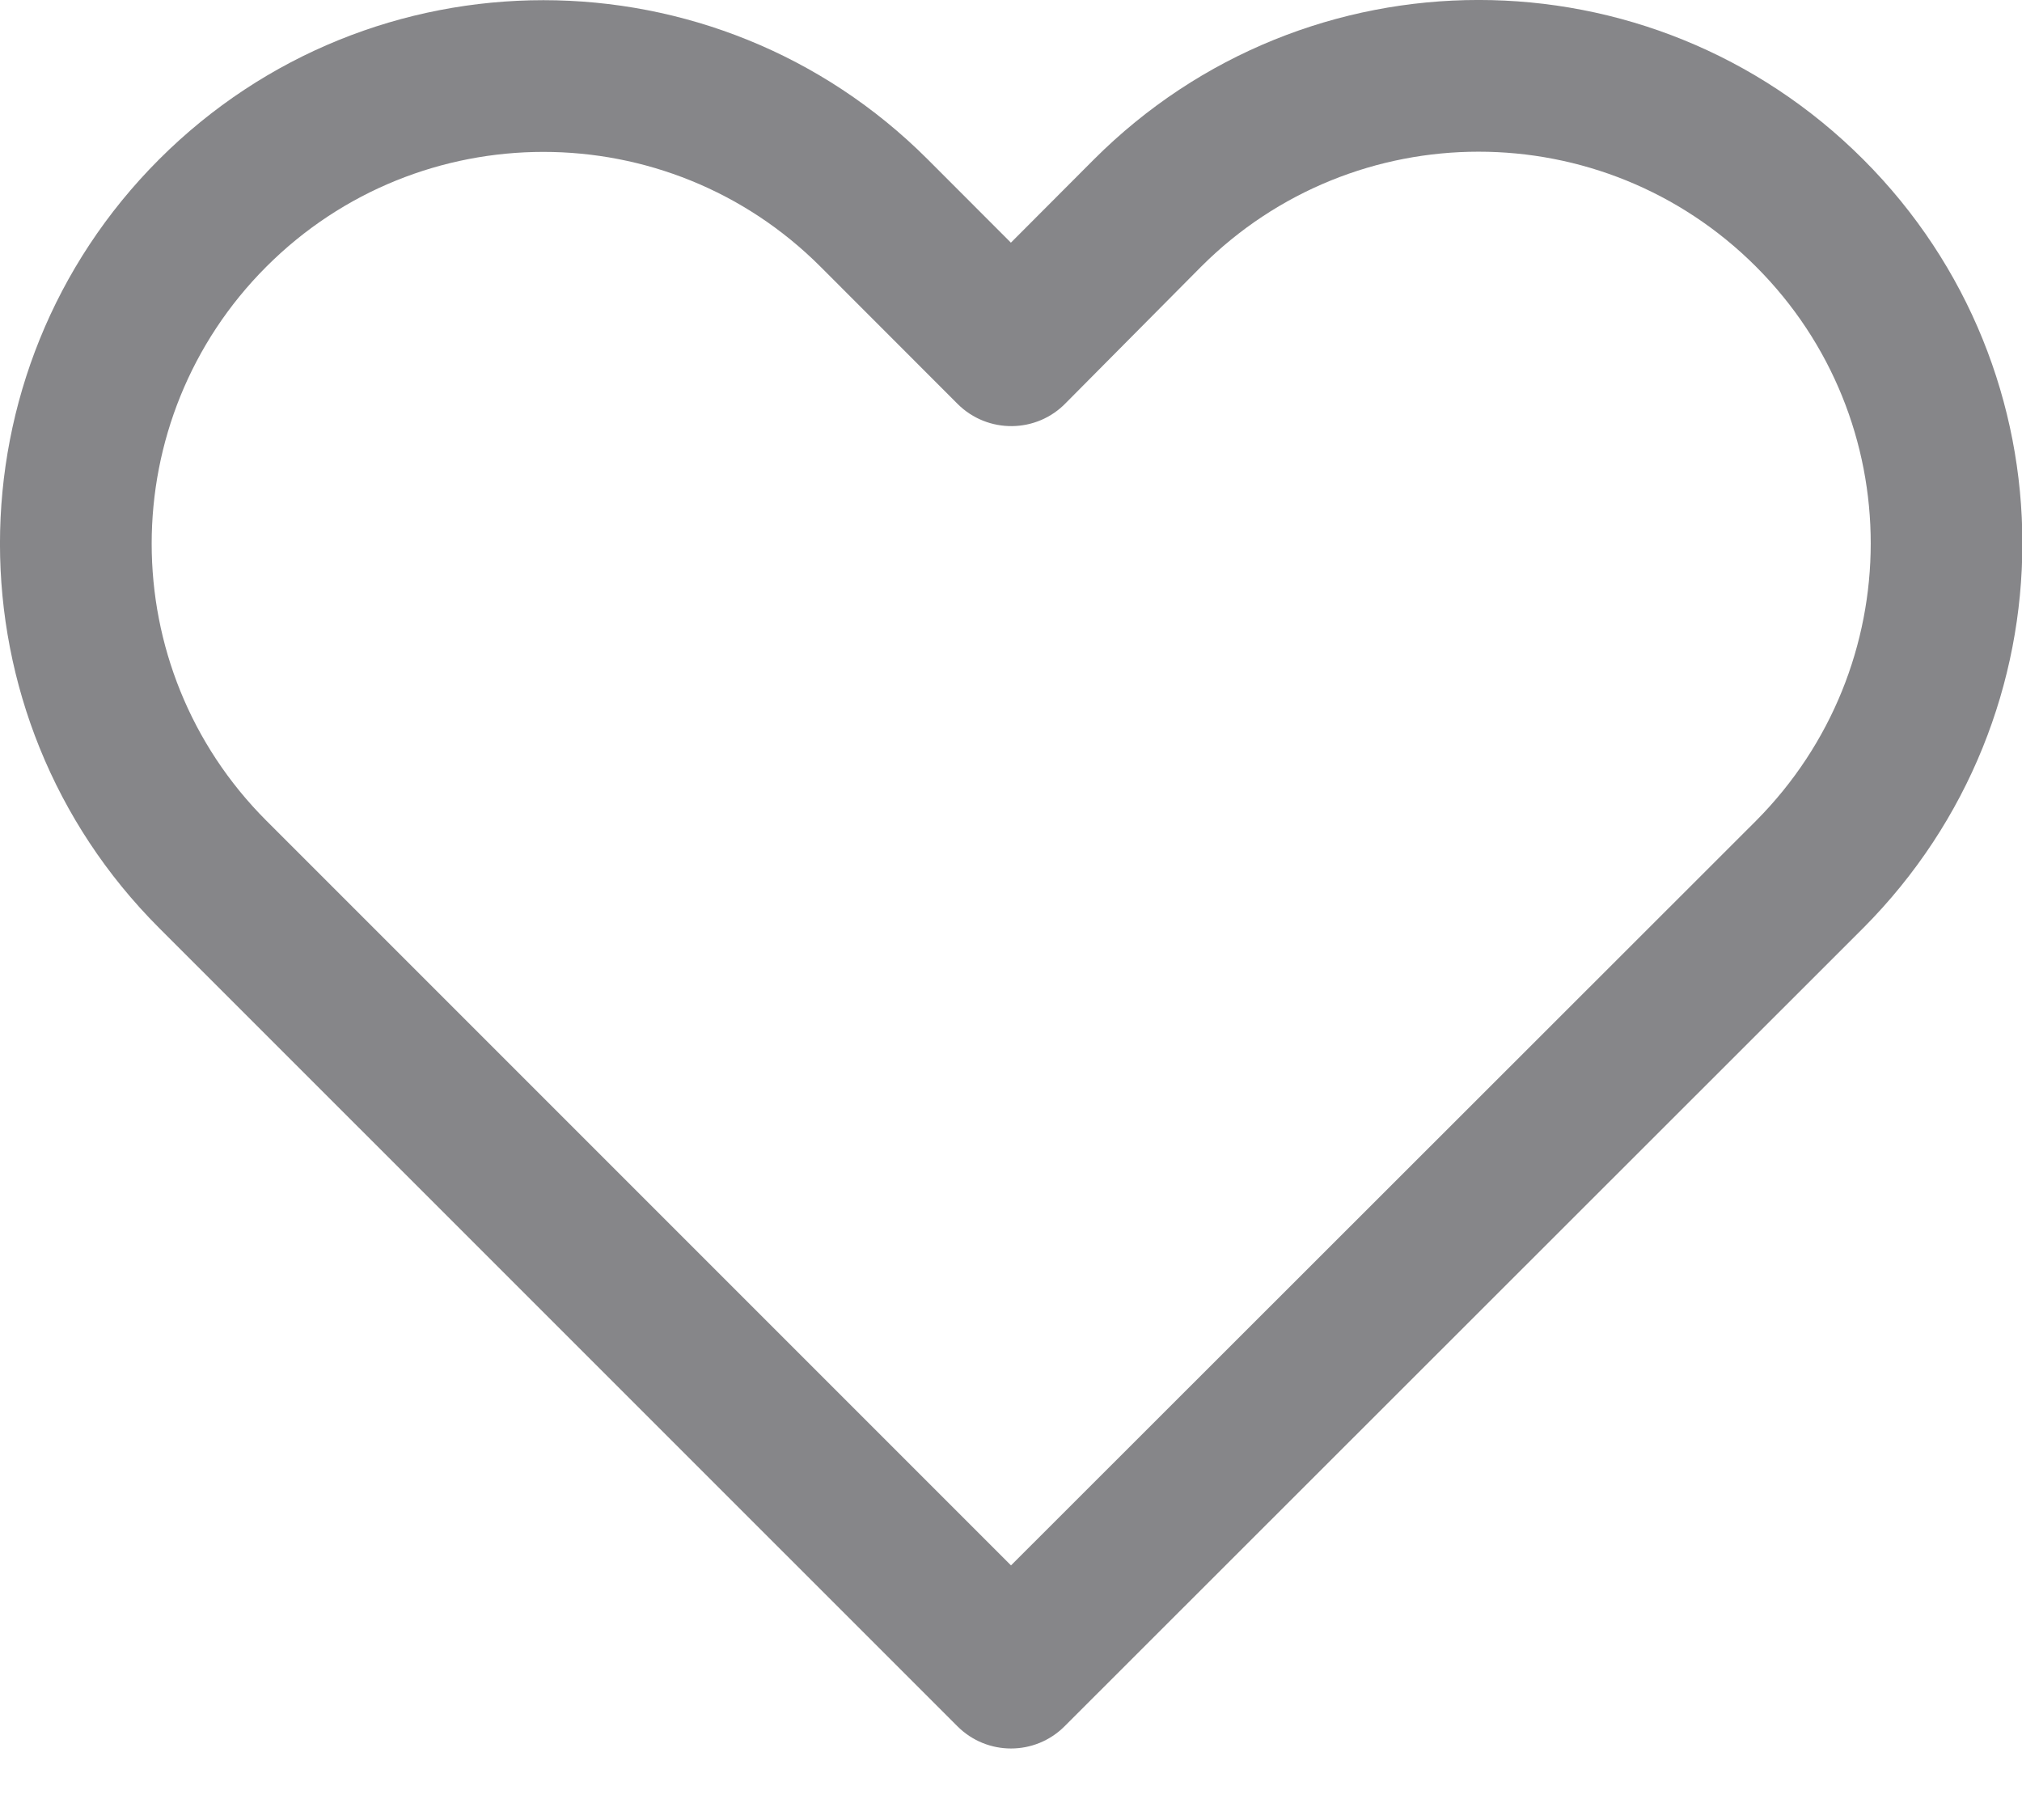 <?xml version="1.0" encoding="utf-8"?>
<svg xmlns="http://www.w3.org/2000/svg" fill="none" height="100%" overflow="visible" preserveAspectRatio="none" style="display: block;" viewBox="0 0 20 18" width="100%">
<path d="M10.82 1.577L9.999 2.4L9.176 1.576C7.077 -0.523 3.673 -0.523 1.574 1.576C-0.525 3.675 -0.525 7.079 1.574 9.178L9.47 17.073C9.763 17.366 10.237 17.366 10.53 17.073L18.432 9.176C20.526 7.07 20.53 3.677 18.43 1.577C16.327 -0.526 12.923 -0.526 10.82 1.577ZM17.368 8.119L10 15.482L2.635 8.117C1.122 6.604 1.122 4.15 2.635 2.637C4.148 1.124 6.602 1.124 8.115 2.637L9.472 3.995C9.77 4.292 10.255 4.287 10.546 3.982L11.88 2.638C13.397 1.121 15.853 1.121 17.37 2.638C18.883 4.151 18.881 6.598 17.368 8.119Z" fill="#868689" id="Shape"/>
</svg>